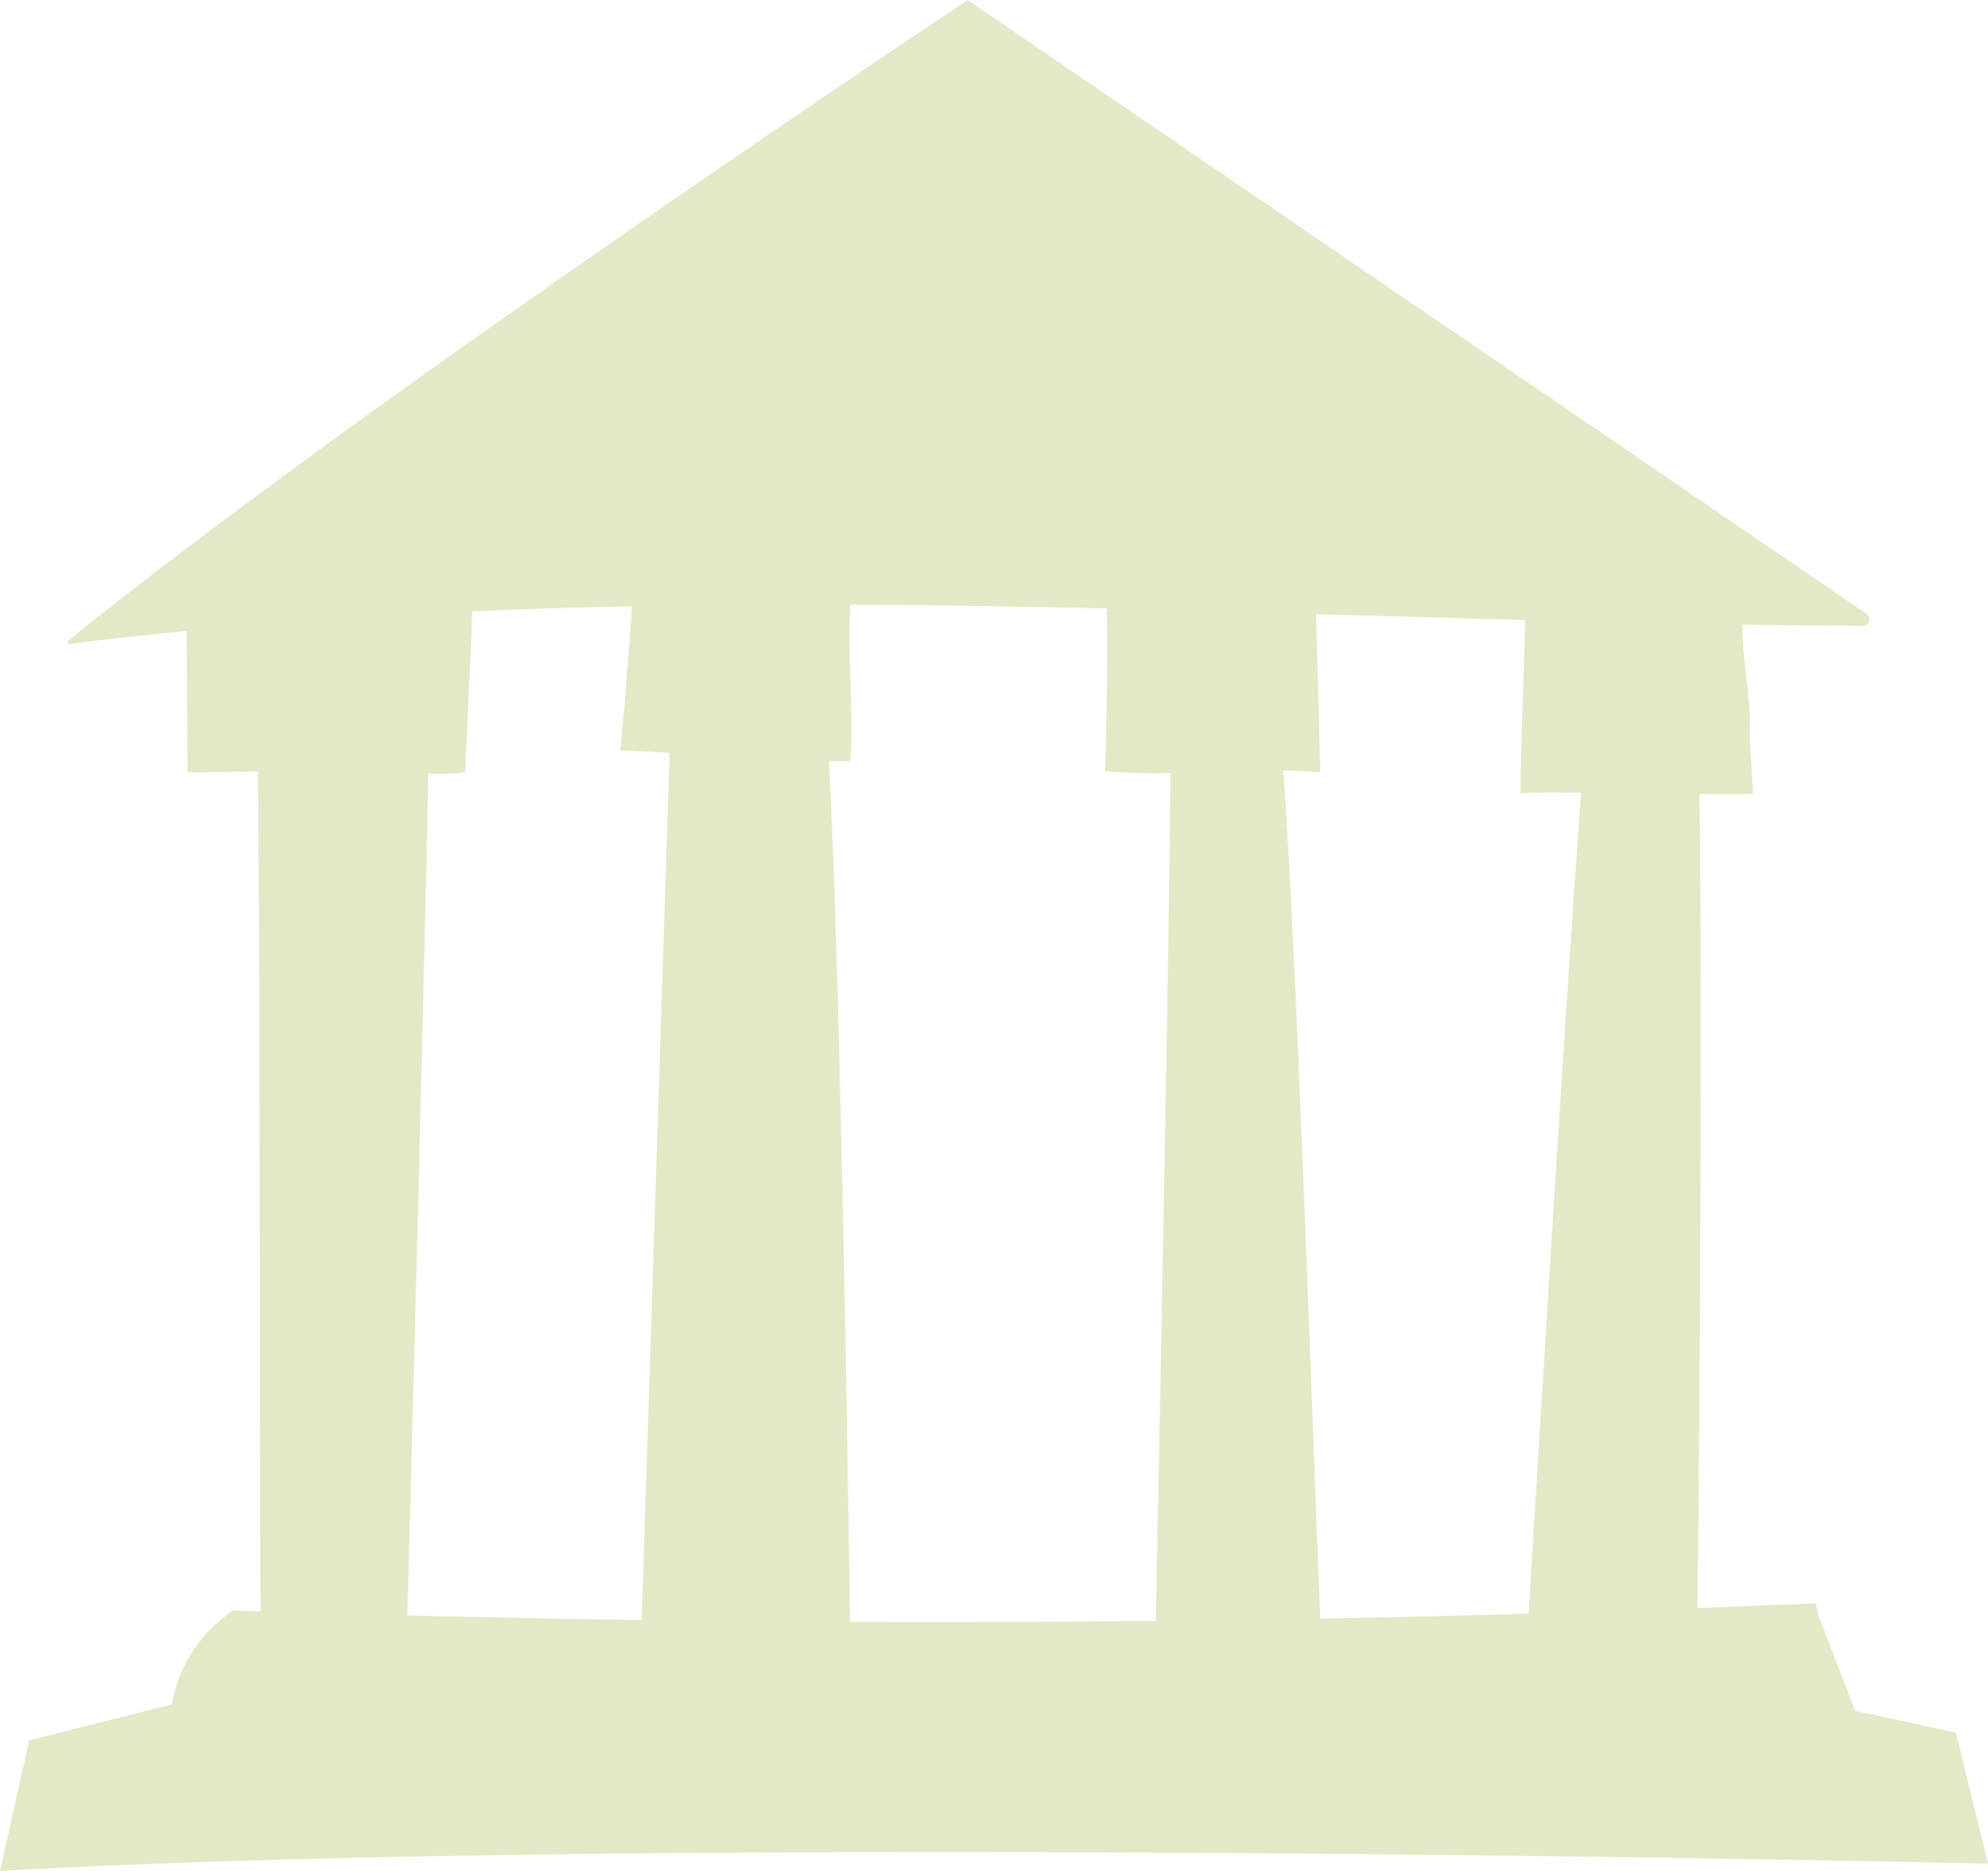 <svg xmlns="http://www.w3.org/2000/svg" width="289" height="272" viewBox="0 0 289 272">
    <g fill="none" fill-rule="evenodd">
        <g fill="#E5E8C7" fill-rule="nonzero">
            <g>
                <path d="M284.344 251.891l-14.656-3.175-5.29-13.759-.466-1.863c-5.722.24-11.45.47-17.185.688.38-28.448.73-90.903.307-118.314 4.338 0 7.555 0 7.82-.106l-.53-7.938c.276-6.646-1.058-10.584-1.058-16.606 5.842.085 11.68.145 17.513.18.421-.006.791-.282.916-.684.126-.402-.022-.84-.365-1.083L140.675 0S53.025 58.21 9.905 93.136c-.091.082-.12.212-.072.324.048.113.161.182.283.174l3.249-.424c4.592-.543 9.178-1.033 13.756-1.47l.148 20.574s4.37-.095 10.233-.148c.286 30.428.243 93.189.36 122.093l-4.106-.138-1.566 1.291c-3.815 3.116-6.374 7.507-7.206 12.362l-20.751 5.239C2.822 259.32 1.41 265.65 0 272c96.22-5.504 289-1.058 289-1.058l-4.656-19.05zM93.279 235.53c-11.351-.17-22.705-.399-34.063-.688.804-29.825 2.402-90.035 3.047-122.41l1.217.084c1.383.014 2.765-.063 4.138-.233l1.058-23.411c7.76-.339 15.495-.586 23.206-.74-.19 2.687-1.545 21.166-1.788 21.018-.244-.148 2.952.074 7.248.307L93.28 235.53zm74.74.116c-14.815.155-29.63.205-44.445.148-.412-29.443-1.481-95.485-3.068-125.14h3.1c.54-8.256-.487-14.511 0-22.756 12.413.064 24.846.275 37.27.561.253 9.187-.233 23.676-.233 23.676 3.167.257 6.346.345 9.523.264-.264 28.142-1.65 98.81-2.148 123.247zm54.2-1.058c-10.096.296-20.191.54-30.286.73-1.058-25.517-3.534-99.137-5.376-123.3 1.683 0 5.291.265 5.291.265l.074-.635-.592-22.353c10.123.29 20.253.568 30.39.836-.21 8.32-.592 17.39-.698 25.221.286-.148 3.99-.148 8.826-.106-2.032 27.243-5.852 89.877-7.63 119.32v.022z" transform="translate(-915, -1271) translate(915, 1271)"/>
            </g>
        </g>
    </g>
</svg>
